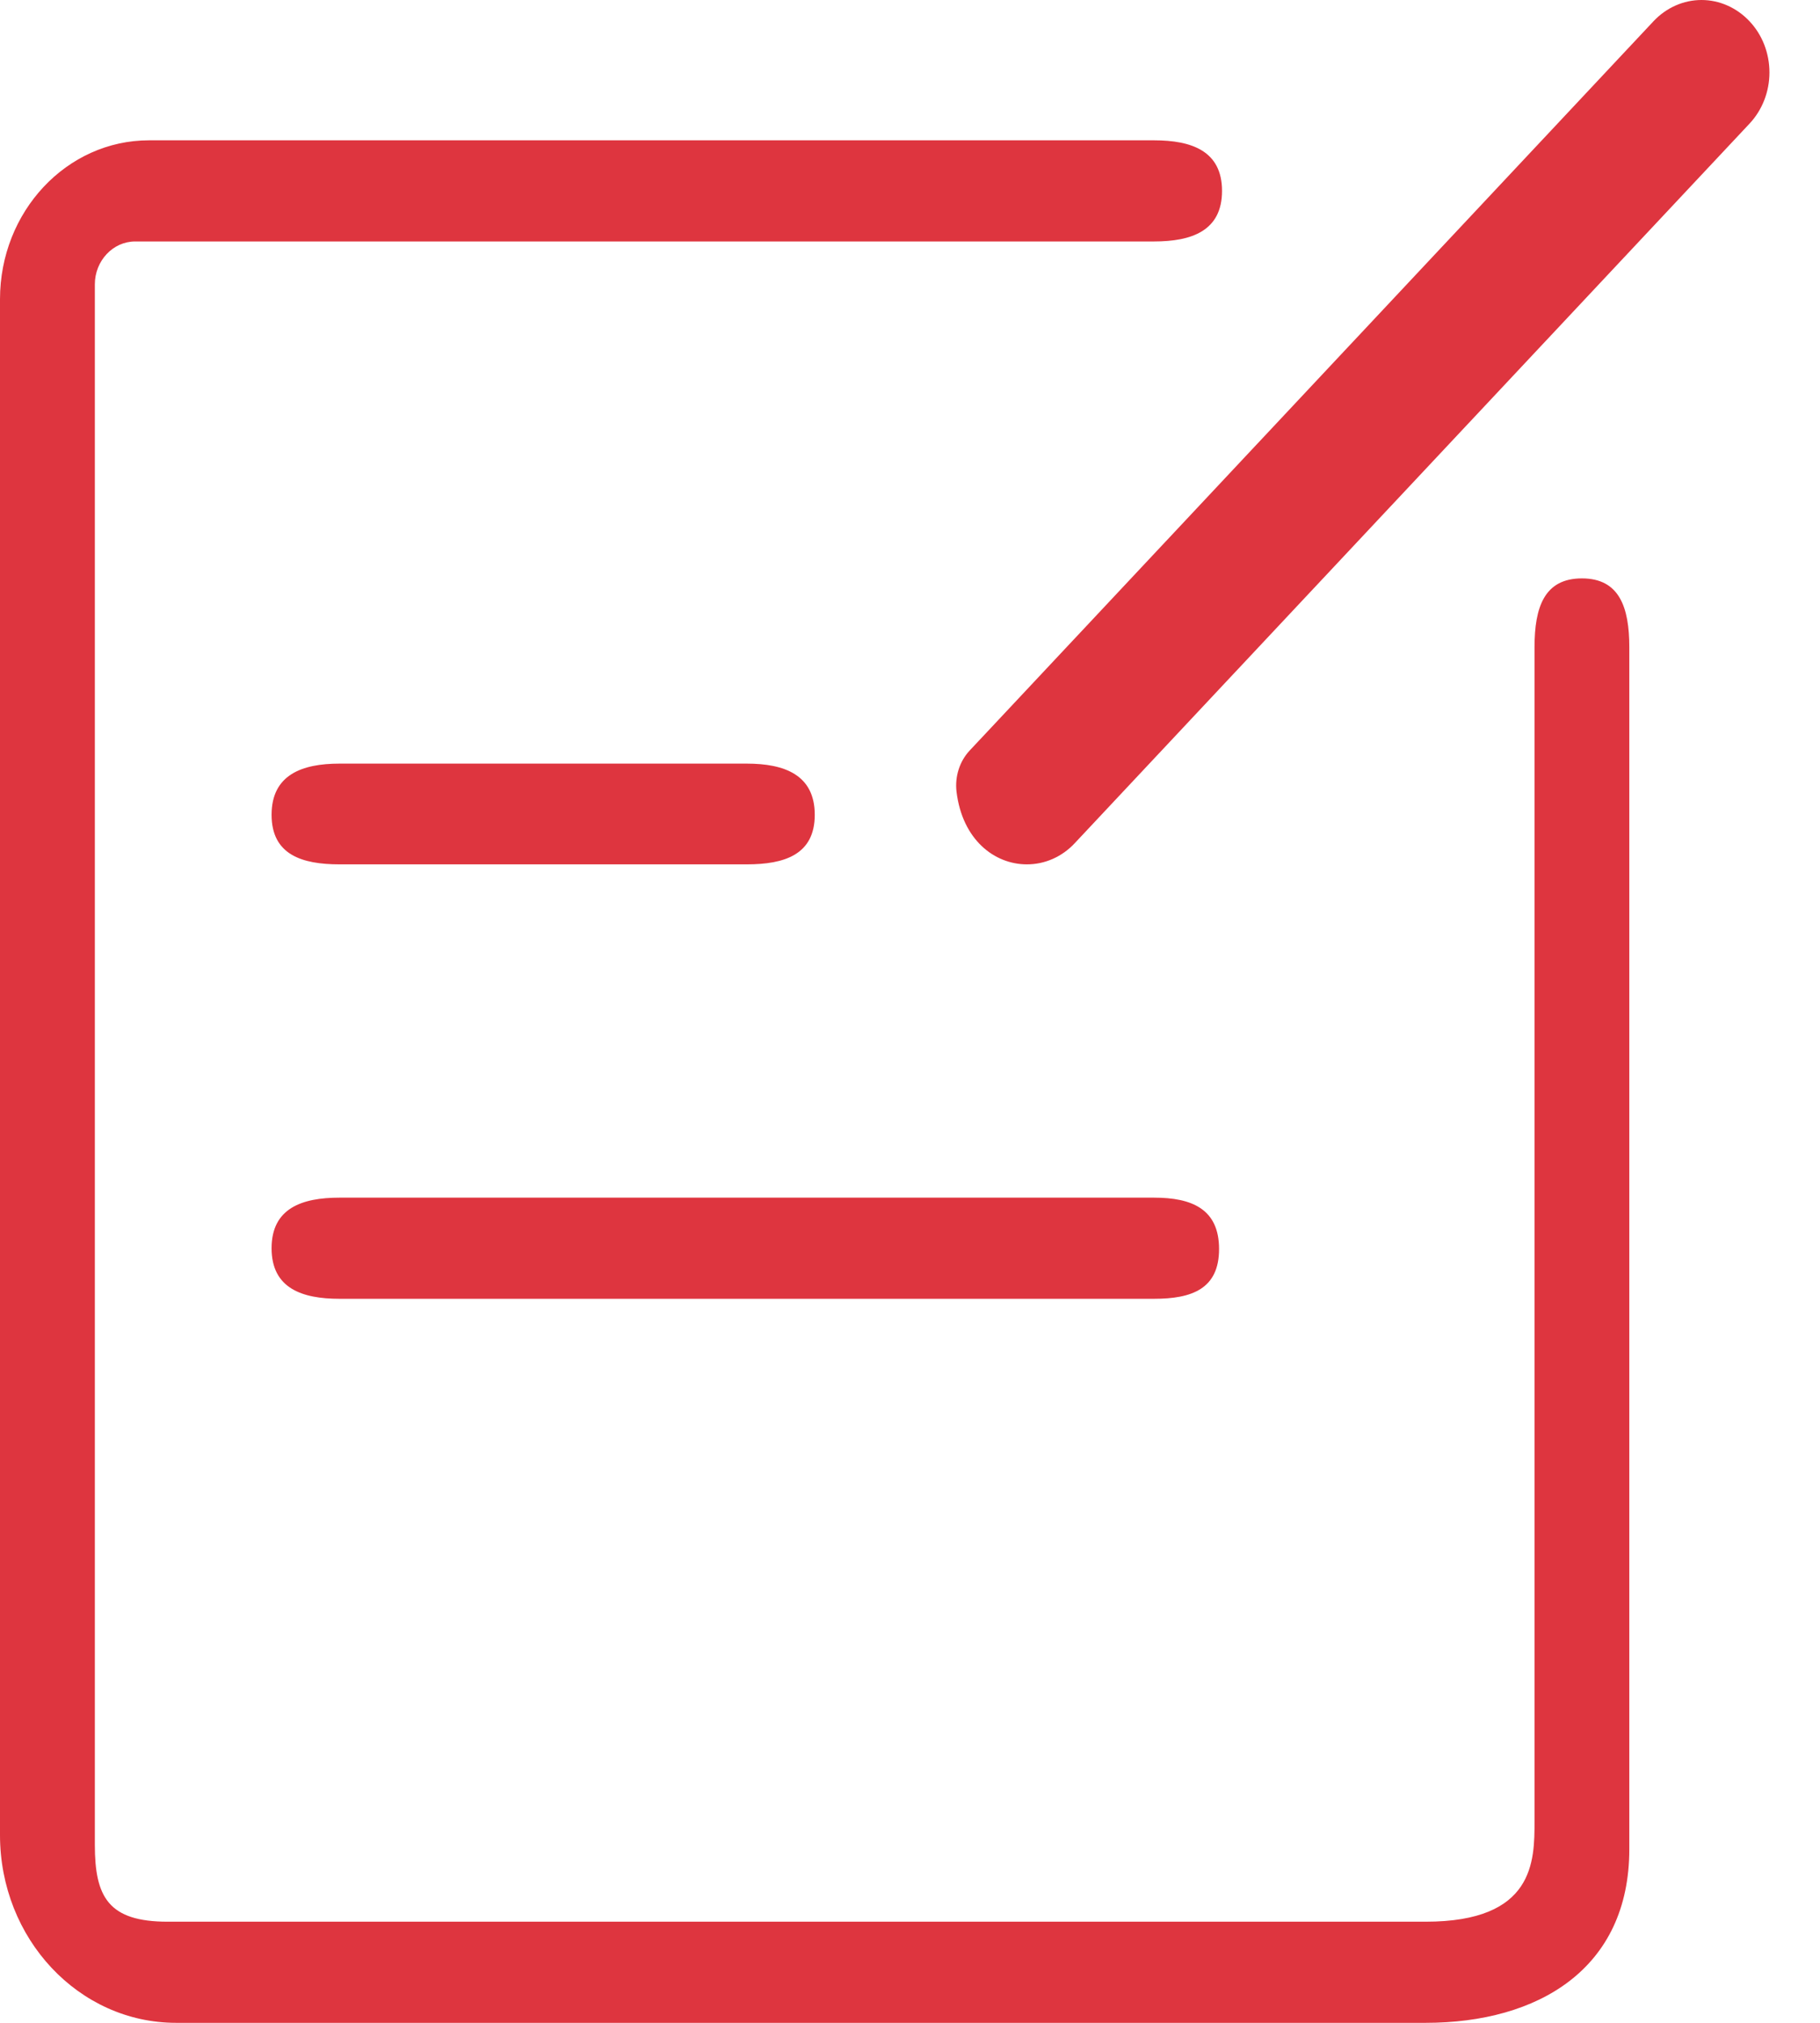 <svg width="27" height="30" viewBox="0 0 27 30" fill="none" xmlns="http://www.w3.org/2000/svg">
<g clip-path="url(#clip0_430_594)">
<path d="M21.15 30H2.612C1.169 30 0 28.753 0 27.215V4.438C0 3.136 0.99 2.081 2.211 2.081H17.121C17.678 2.081 18.129 2.239 18.129 2.831C18.129 3.424 17.678 3.581 17.121 3.581H2.005C1.676 3.581 1.407 3.868 1.407 4.217V27.36C1.407 28.134 1.608 28.5 2.487 28.5H21.15C22.765 28.5 22.765 27.602 22.765 27.009V9.598C22.765 9.006 22.91 8.578 23.468 8.578C24.023 8.578 24.171 9.005 24.171 9.598V27.425C24.171 29.203 22.815 30 21.15 30M15.233 12.819C14.755 12.819 14.277 12.457 14.19 11.741C14.164 11.515 14.236 11.29 14.386 11.13L24.53 0.315C24.719 0.114 24.975 0 25.242 0C25.509 0 25.765 0.114 25.954 0.315C26.144 0.516 26.25 0.789 26.25 1.075C26.25 1.36 26.143 1.633 25.954 1.834L15.945 12.504C15.756 12.707 15.5 12.82 15.233 12.819ZM11.079 12.819H5.036C4.481 12.819 4.029 12.677 4.029 12.084C4.029 11.49 4.481 11.325 5.036 11.325H11.079C11.635 11.325 12.087 11.49 12.087 12.084C12.087 12.677 11.635 12.819 11.079 12.819ZM17.121 19.262H5.036C4.481 19.262 4.029 19.107 4.029 18.512C4.029 17.918 4.481 17.762 5.036 17.762H17.121C17.678 17.762 18.085 17.928 18.085 18.524C18.085 19.117 17.679 19.262 17.121 19.262Z" fill="#DE353F"/>
</g>
<defs>
<clipPath id="clip0_430_594">
<rect width="26.25" height="30" fill="white"/>
</clipPath>
</defs>
</svg>
